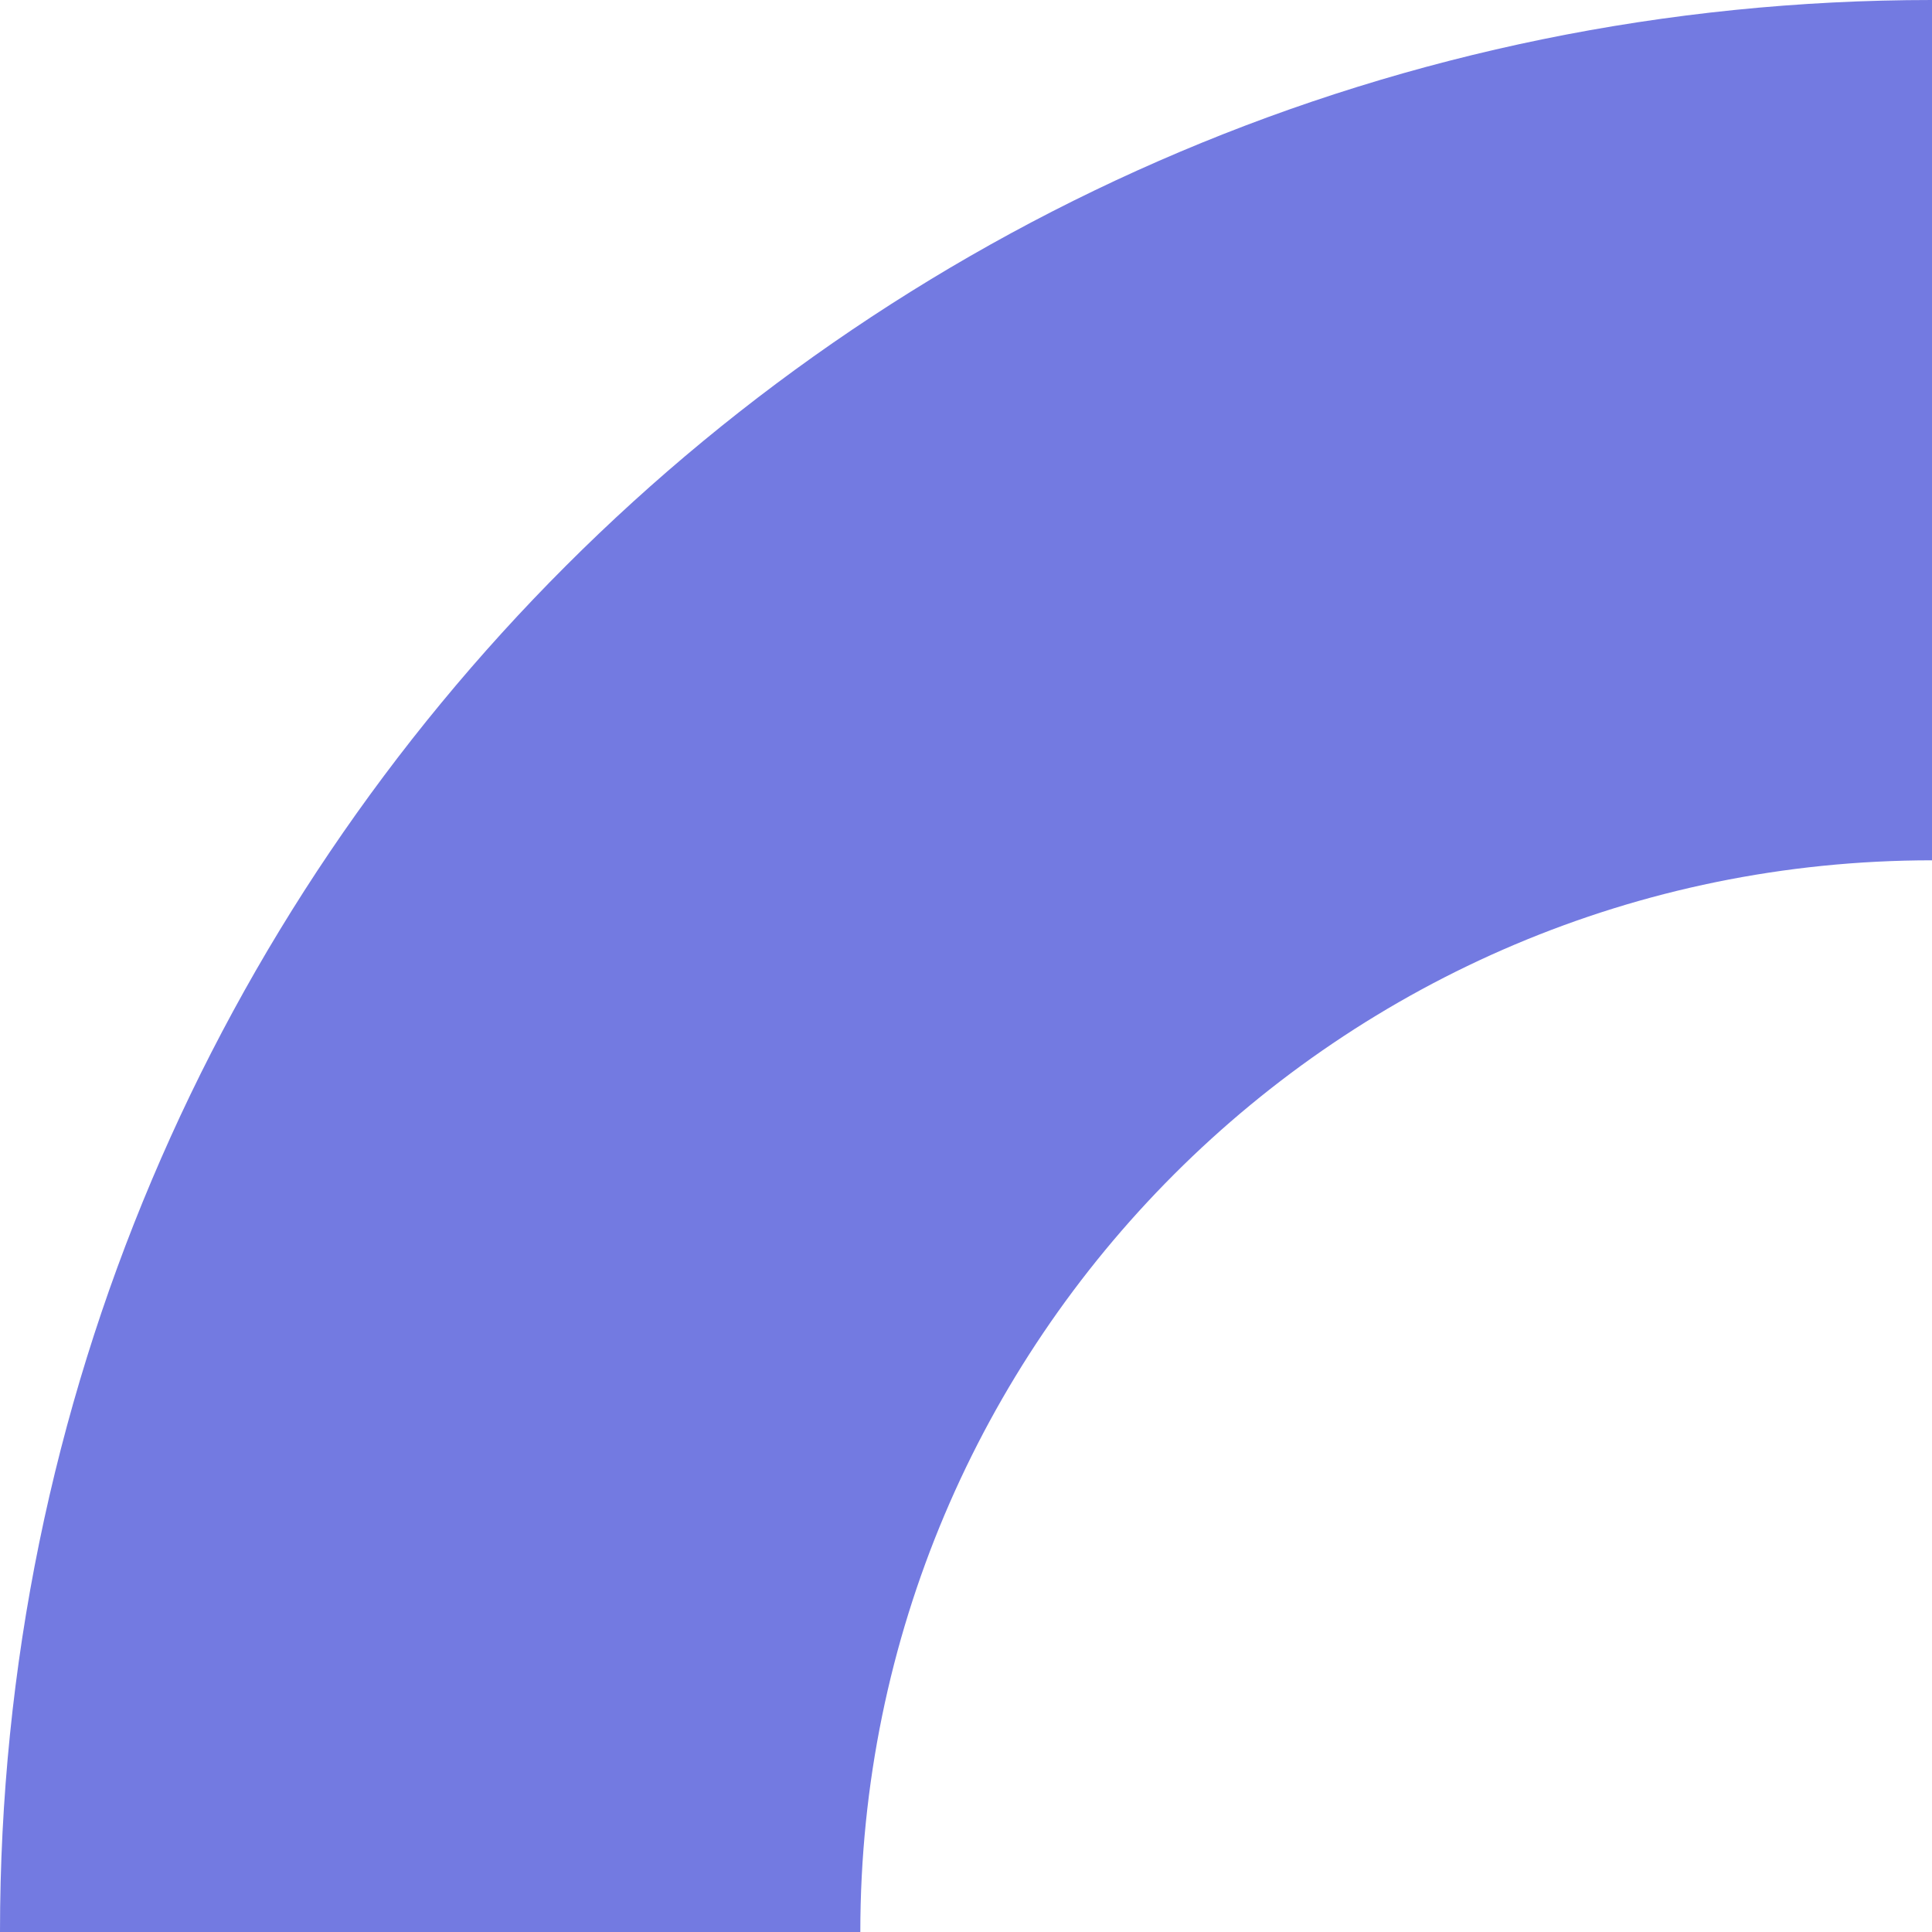 <?xml version="1.0" encoding="ISO-8859-1" standalone="no"?><!-- Generator: Adobe Illustrator 16.0.0, SVG Export Plug-In . SVG Version: 6.00 Build 0)  --><svg xmlns="http://www.w3.org/2000/svg" xmlns:xlink="http://www.w3.org/1999/xlink" fill="#000000" height="399.999px" id="Layer_1" style="enable-background:new 0 0 400 399.999" version="1.1" viewBox="0 0 400 399.999" width="400px" x="0px" xml:space="preserve" y="0px">
<g id="Change1">
	<path d="M400,178.118L400,178.118V0l0,0C179.085,0,0,179.084,0,399.999h178.12   C178.12,277.458,277.46,178.118,400,178.118z" style="fill:#737ae1"/>
</g>
</svg>